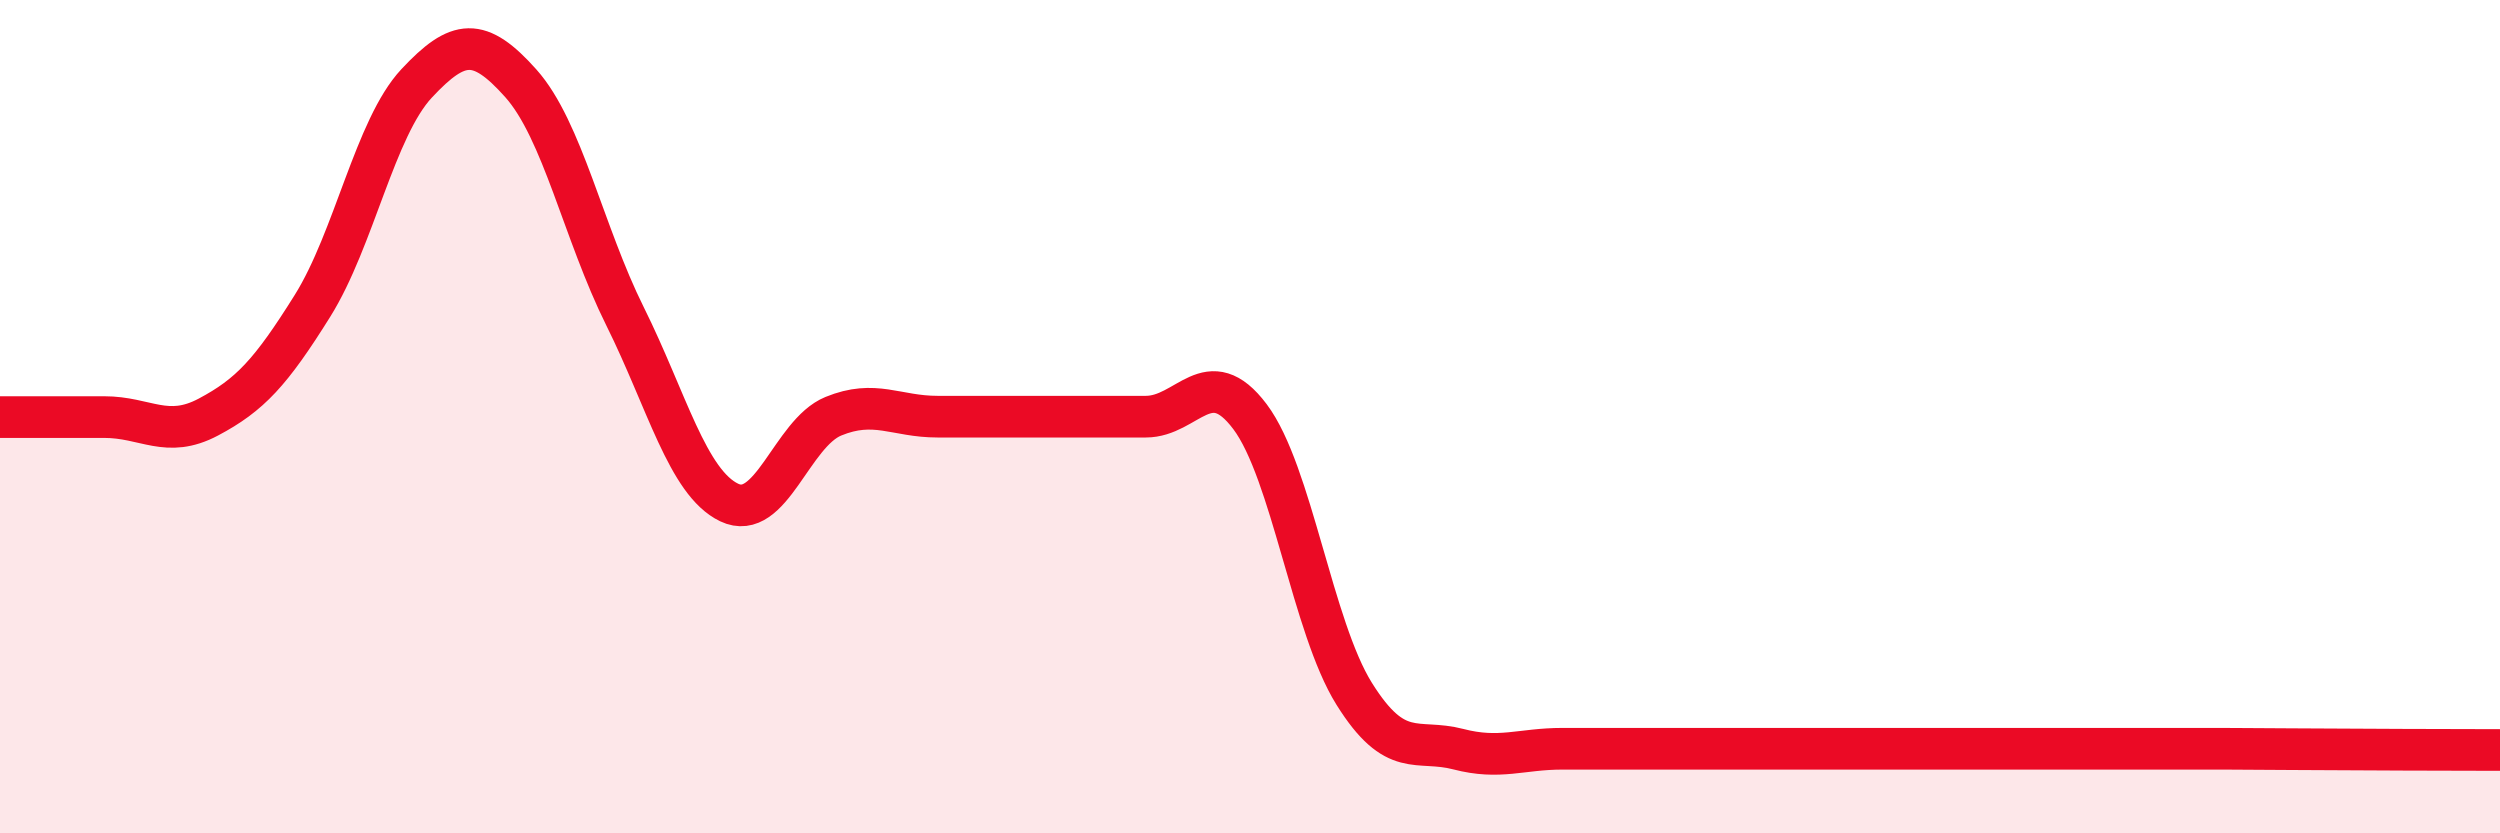 
    <svg width="60" height="20" viewBox="0 0 60 20" xmlns="http://www.w3.org/2000/svg">
      <path
        d="M 0,10.01 C 0.5,10.01 1.5,10.01 2.5,10.01 C 3.5,10.01 4,10.54 5,10.01 C 6,9.48 6.5,8.94 7.5,7.34 C 8.5,5.74 9,3.07 10,2 C 11,0.93 11.5,0.88 12.5,2 C 13.5,3.12 14,5.58 15,7.59 C 16,9.6 16.5,11.58 17.5,12.06 C 18.5,12.54 19,10.4 20,9.99 C 21,9.58 21.5,10 22.5,10 C 23.5,10 24,10 25,10 C 26,10 26.5,10 27.5,10 C 28.5,10 29,8.67 30,10 C 31,11.33 31.5,15.05 32.5,16.65 C 33.5,18.25 34,17.72 35,17.98 C 36,18.24 36.5,17.97 37.5,17.97 C 38.5,17.97 39,17.97 40,17.97 C 41,17.97 41.5,17.97 42.5,17.97 C 43.5,17.97 44,17.97 45,17.97 C 46,17.97 46.5,17.97 47.5,17.97 C 48.5,17.97 49,17.97 50,17.97 C 51,17.97 51.5,17.97 52.5,17.97 C 53.5,17.97 53.5,17.97 55,17.98 C 56.5,17.99 59,18 60,18L60 20L0 20Z"
        fill="#EB0A25"
        opacity="0.1"
        stroke-linecap="round"
        stroke-linejoin="round"
      />
      <path
        d="M 0,10.01 C 0.5,10.01 1.5,10.01 2.5,10.01 C 3.5,10.01 4,10.54 5,10.01 C 6,9.48 6.5,8.94 7.5,7.34 C 8.5,5.74 9,3.07 10,2 C 11,0.93 11.5,0.88 12.5,2 C 13.5,3.12 14,5.58 15,7.59 C 16,9.6 16.5,11.58 17.5,12.06 C 18.5,12.54 19,10.4 20,9.99 C 21,9.58 21.5,10 22.5,10 C 23.5,10 24,10 25,10 C 26,10 26.5,10 27.5,10 C 28.5,10 29,8.67 30,10 C 31,11.33 31.5,15.05 32.5,16.65 C 33.5,18.25 34,17.72 35,17.98 C 36,18.24 36.5,17.97 37.5,17.97 C 38.5,17.97 39,17.97 40,17.97 C 41,17.97 41.5,17.97 42.5,17.97 C 43.5,17.97 44,17.97 45,17.97 C 46,17.97 46.5,17.97 47.5,17.97 C 48.5,17.97 49,17.97 50,17.97 C 51,17.97 51.5,17.97 52.5,17.97 C 53.5,17.97 53.5,17.97 55,17.98 C 56.5,17.99 59,18 60,18"
        stroke="#EB0A25"
        stroke-width="1"
        fill="none"
        stroke-linecap="round"
        stroke-linejoin="round"
      />
    </svg>
  